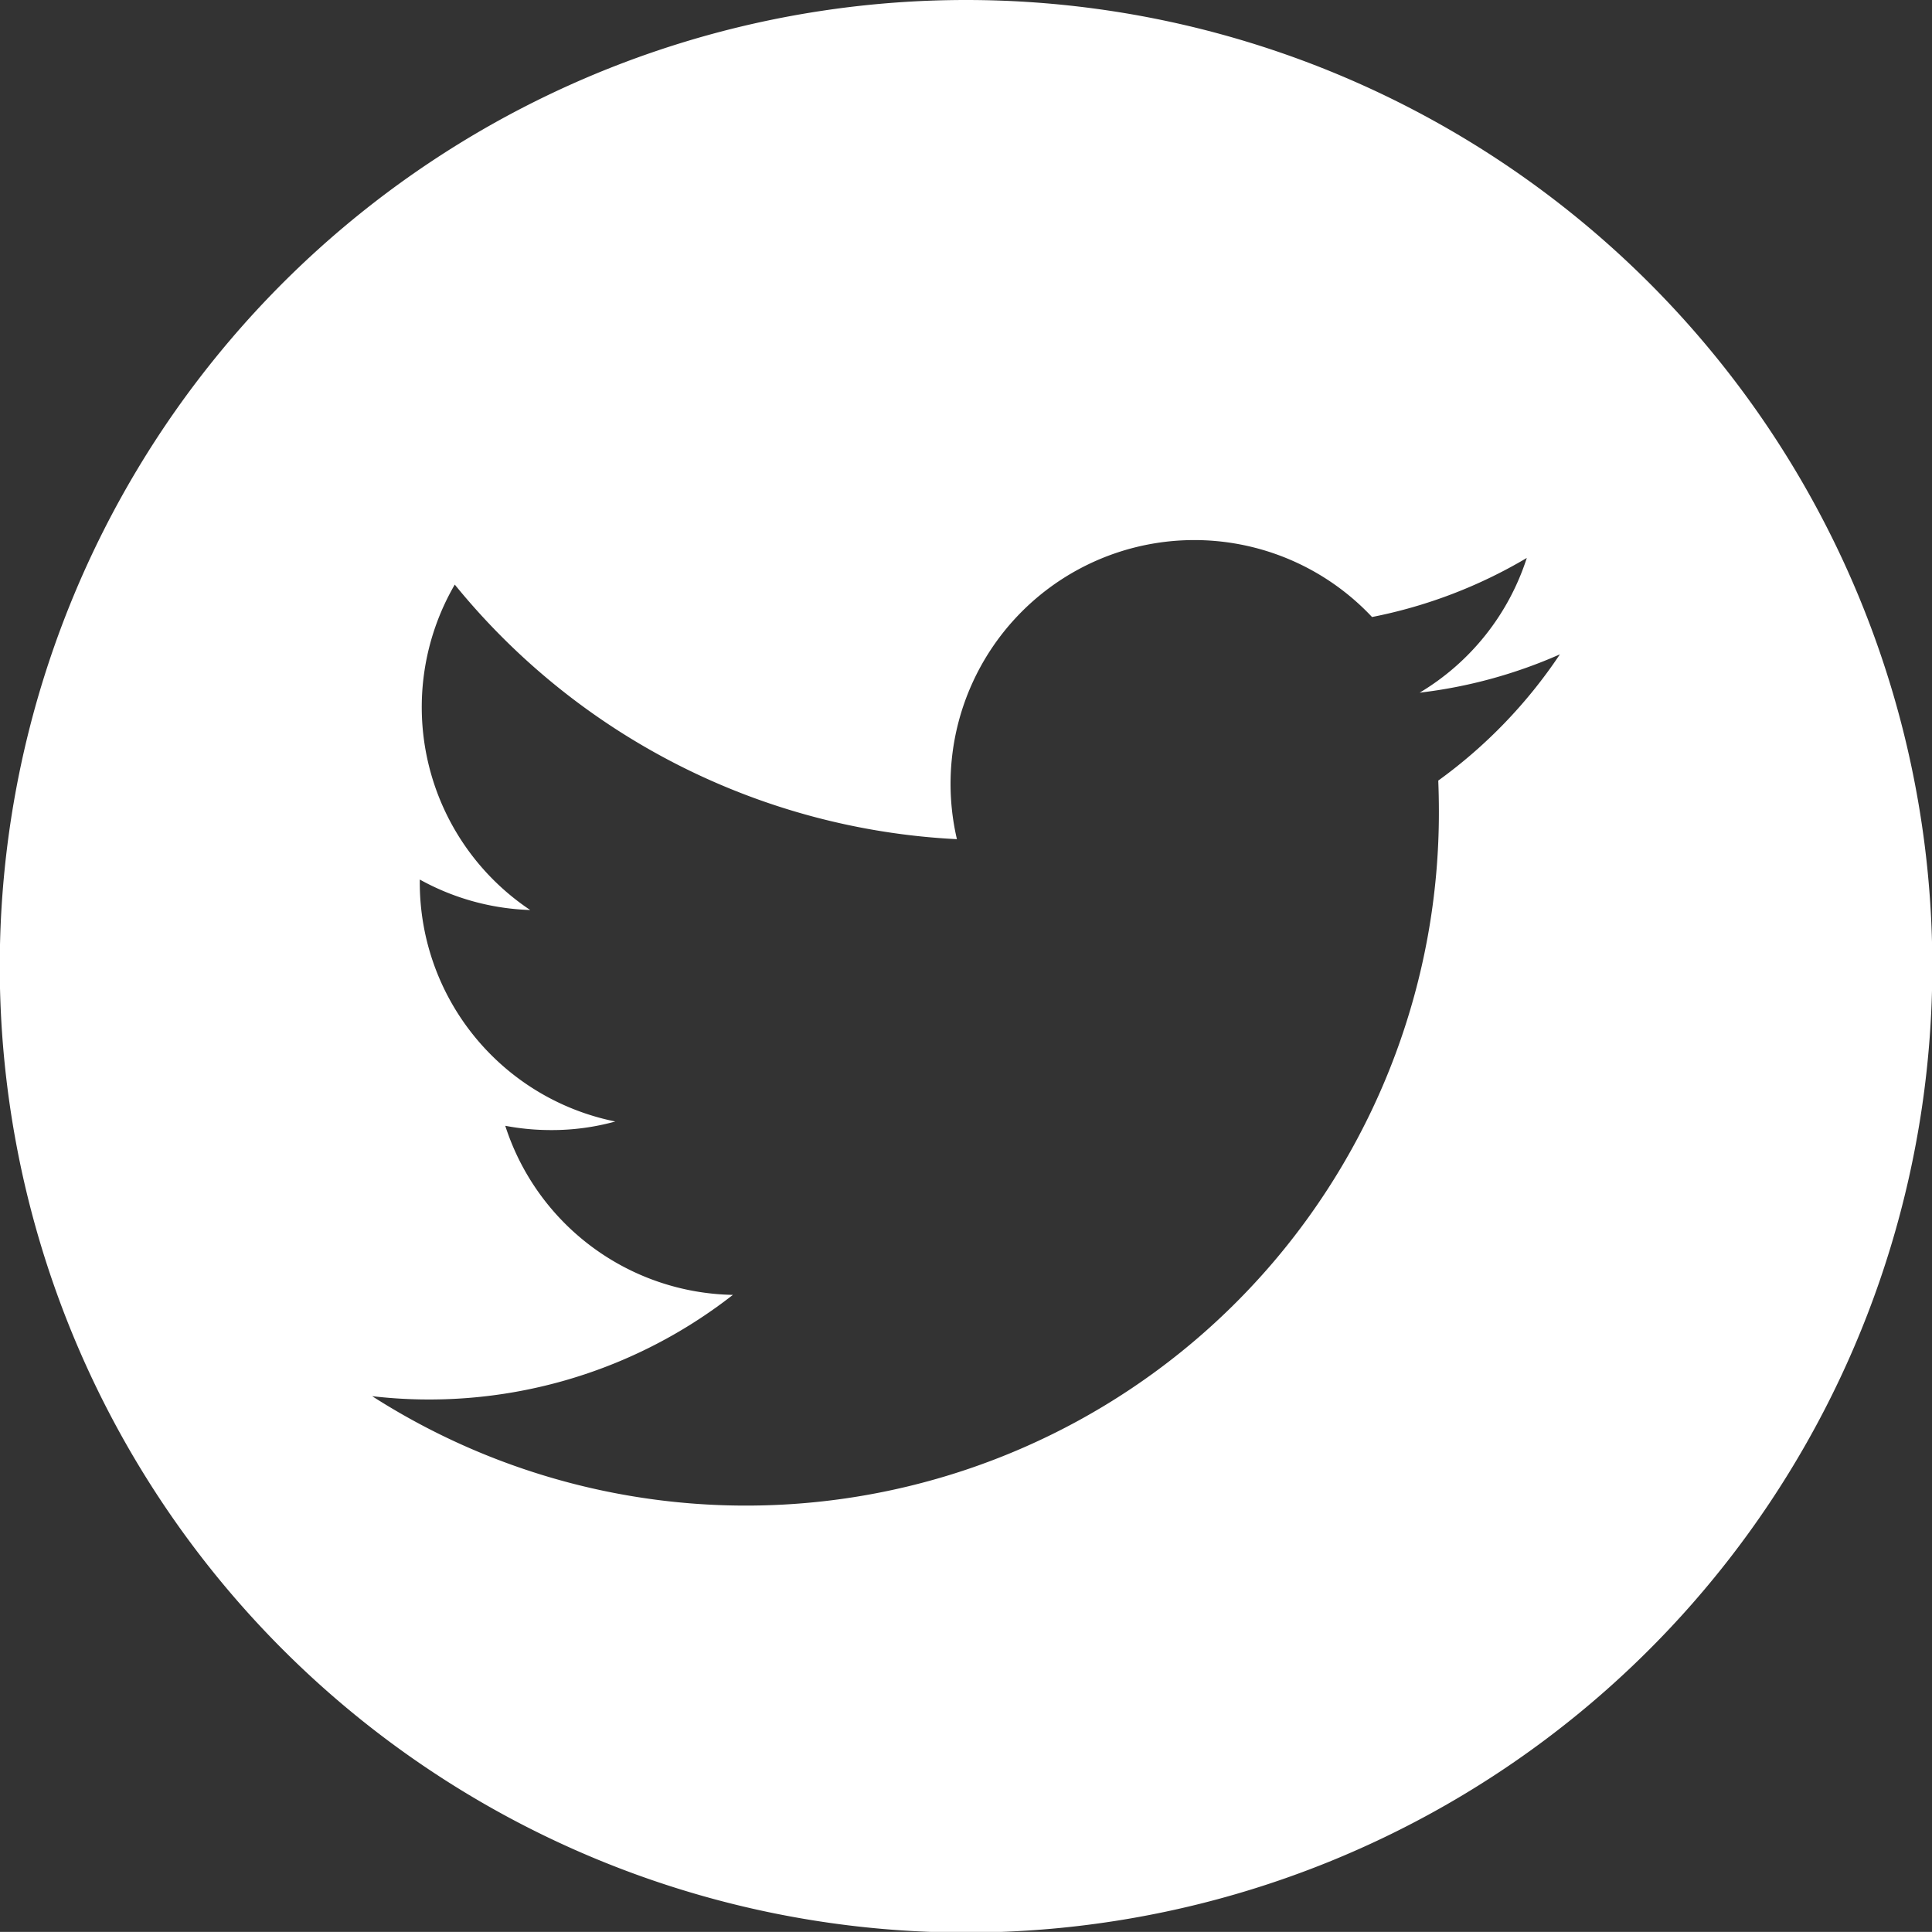 <svg xmlns="http://www.w3.org/2000/svg" width="24.793" height="24.792" viewBox="0 0 24.793 24.792">
  <rect x="0" y="0" width="24.793" height="24.792" fill="#333333" stroke="none"/>
  <path id="tw" d="M962.321,5.683a12.4,12.4,0,1,0,12.4,12.4A12.4,12.4,0,0,0,962.321,5.683Zm6.06,10.017q.008.2.008.4A8.893,8.893,0,0,1,954.7,23.6a6.328,6.328,0,0,0,4.629-1.3,3.128,3.128,0,0,1-2.921-2.17,3.125,3.125,0,0,0,.588.055,3.046,3.046,0,0,0,.824-.11,3.127,3.127,0,0,1-2.509-3.066v-.039a3.128,3.128,0,0,0,1.417.391,3.131,3.131,0,0,1-.968-4.176,8.877,8.877,0,0,0,6.444,3.267,3.128,3.128,0,0,1,5.327-2.851,6.255,6.255,0,0,0,1.986-.758,3.131,3.131,0,0,1-1.375,1.729,6.244,6.244,0,0,0,1.8-.492A6.343,6.343,0,0,1,968.381,15.7Z" transform="translate(-949.924 -5.683)" fill="#fff"/>
</svg>
